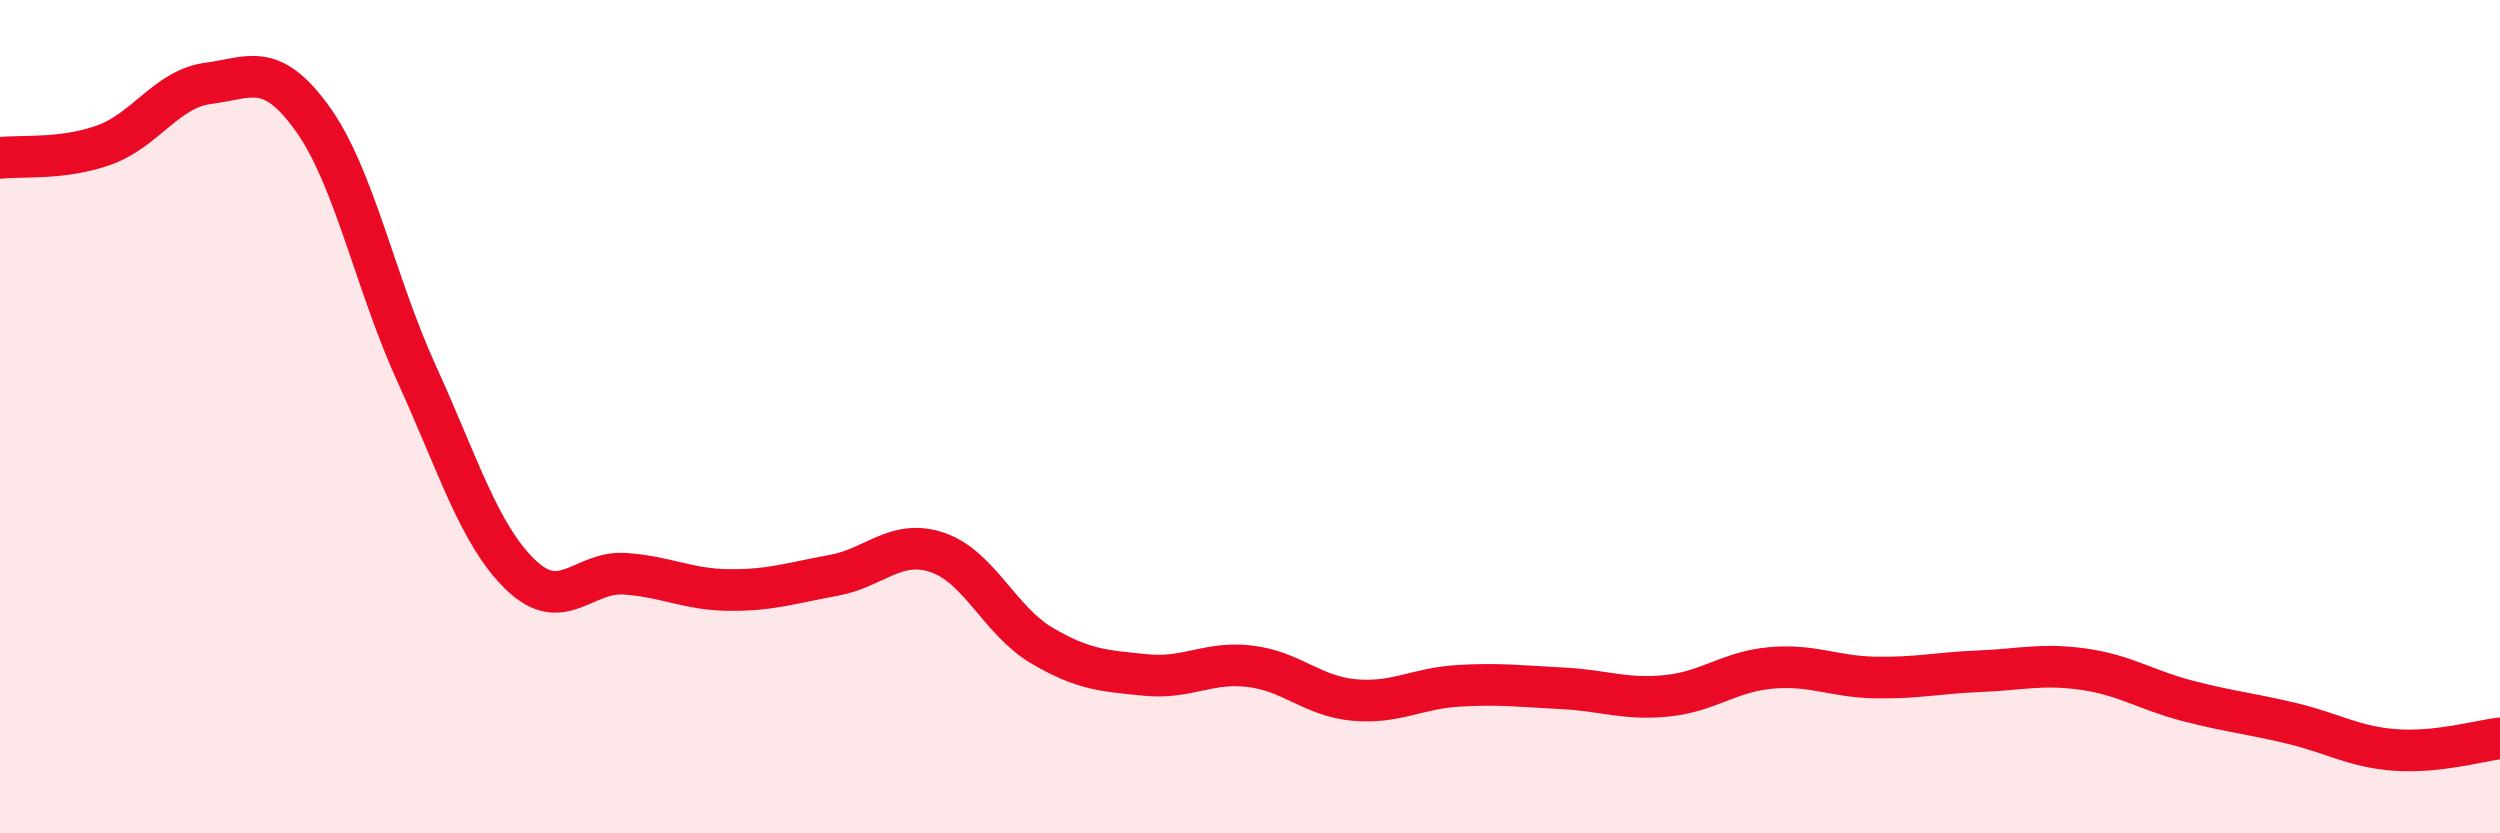 
    <svg width="60" height="20" viewBox="0 0 60 20" xmlns="http://www.w3.org/2000/svg">
      <path
        d="M 0,3.79 C 0.5,3.73 1.5,3.84 2.5,3.48 C 3.5,3.12 4,2.13 5,2 C 6,1.87 6.5,1.46 7.5,2.85 C 8.5,4.24 9,6.78 10,8.97 C 11,11.16 11.5,12.84 12.5,13.8 C 13.5,14.76 14,13.7 15,13.77 C 16,13.84 16.5,14.15 17.5,14.16 C 18.5,14.17 19,13.99 20,13.81 C 21,13.63 21.5,12.92 22.5,13.26 C 23.5,13.6 24,14.9 25,15.49 C 26,16.08 26.5,16.1 27.5,16.2 C 28.5,16.3 29,15.87 30,15.99 C 31,16.11 31.5,16.71 32.5,16.8 C 33.5,16.89 34,16.52 35,16.46 C 36,16.4 36.5,16.47 37.5,16.52 C 38.5,16.57 39,16.8 40,16.7 C 41,16.6 41.5,16.12 42.5,16.03 C 43.5,15.94 44,16.24 45,16.26 C 46,16.28 46.5,16.15 47.5,16.11 C 48.5,16.07 49,15.92 50,16.06 C 51,16.2 51.5,16.56 52.5,16.82 C 53.5,17.08 54,17.12 55,17.36 C 56,17.6 56.5,17.93 57.5,18 C 58.5,18.07 59.5,17.78 60,17.72L60 20L0 20Z"
        fill="#EB0A25"
        opacity="0.1"
        stroke-linecap="round"
        stroke-linejoin="round"
      />
      <path
        d="M 0,3.79 C 0.5,3.73 1.5,3.84 2.5,3.48 C 3.5,3.12 4,2.13 5,2 C 6,1.87 6.5,1.46 7.5,2.85 C 8.5,4.24 9,6.78 10,8.97 C 11,11.16 11.5,12.84 12.5,13.8 C 13.5,14.76 14,13.7 15,13.77 C 16,13.84 16.5,14.15 17.5,14.16 C 18.5,14.17 19,13.99 20,13.81 C 21,13.63 21.5,12.92 22.5,13.26 C 23.5,13.6 24,14.9 25,15.49 C 26,16.08 26.5,16.1 27.5,16.2 C 28.5,16.3 29,15.87 30,15.99 C 31,16.11 31.5,16.71 32.5,16.8 C 33.5,16.89 34,16.52 35,16.46 C 36,16.4 36.5,16.47 37.5,16.52 C 38.5,16.57 39,16.8 40,16.7 C 41,16.6 41.5,16.12 42.5,16.03 C 43.5,15.94 44,16.24 45,16.26 C 46,16.28 46.5,16.15 47.5,16.11 C 48.5,16.07 49,15.92 50,16.06 C 51,16.2 51.5,16.56 52.5,16.82 C 53.5,17.08 54,17.12 55,17.36 C 56,17.6 56.5,17.93 57.5,18 C 58.5,18.07 59.5,17.78 60,17.72"
        stroke="#EB0A25"
        stroke-width="1"
        fill="none"
        stroke-linecap="round"
        stroke-linejoin="round"
      />
    </svg>
  